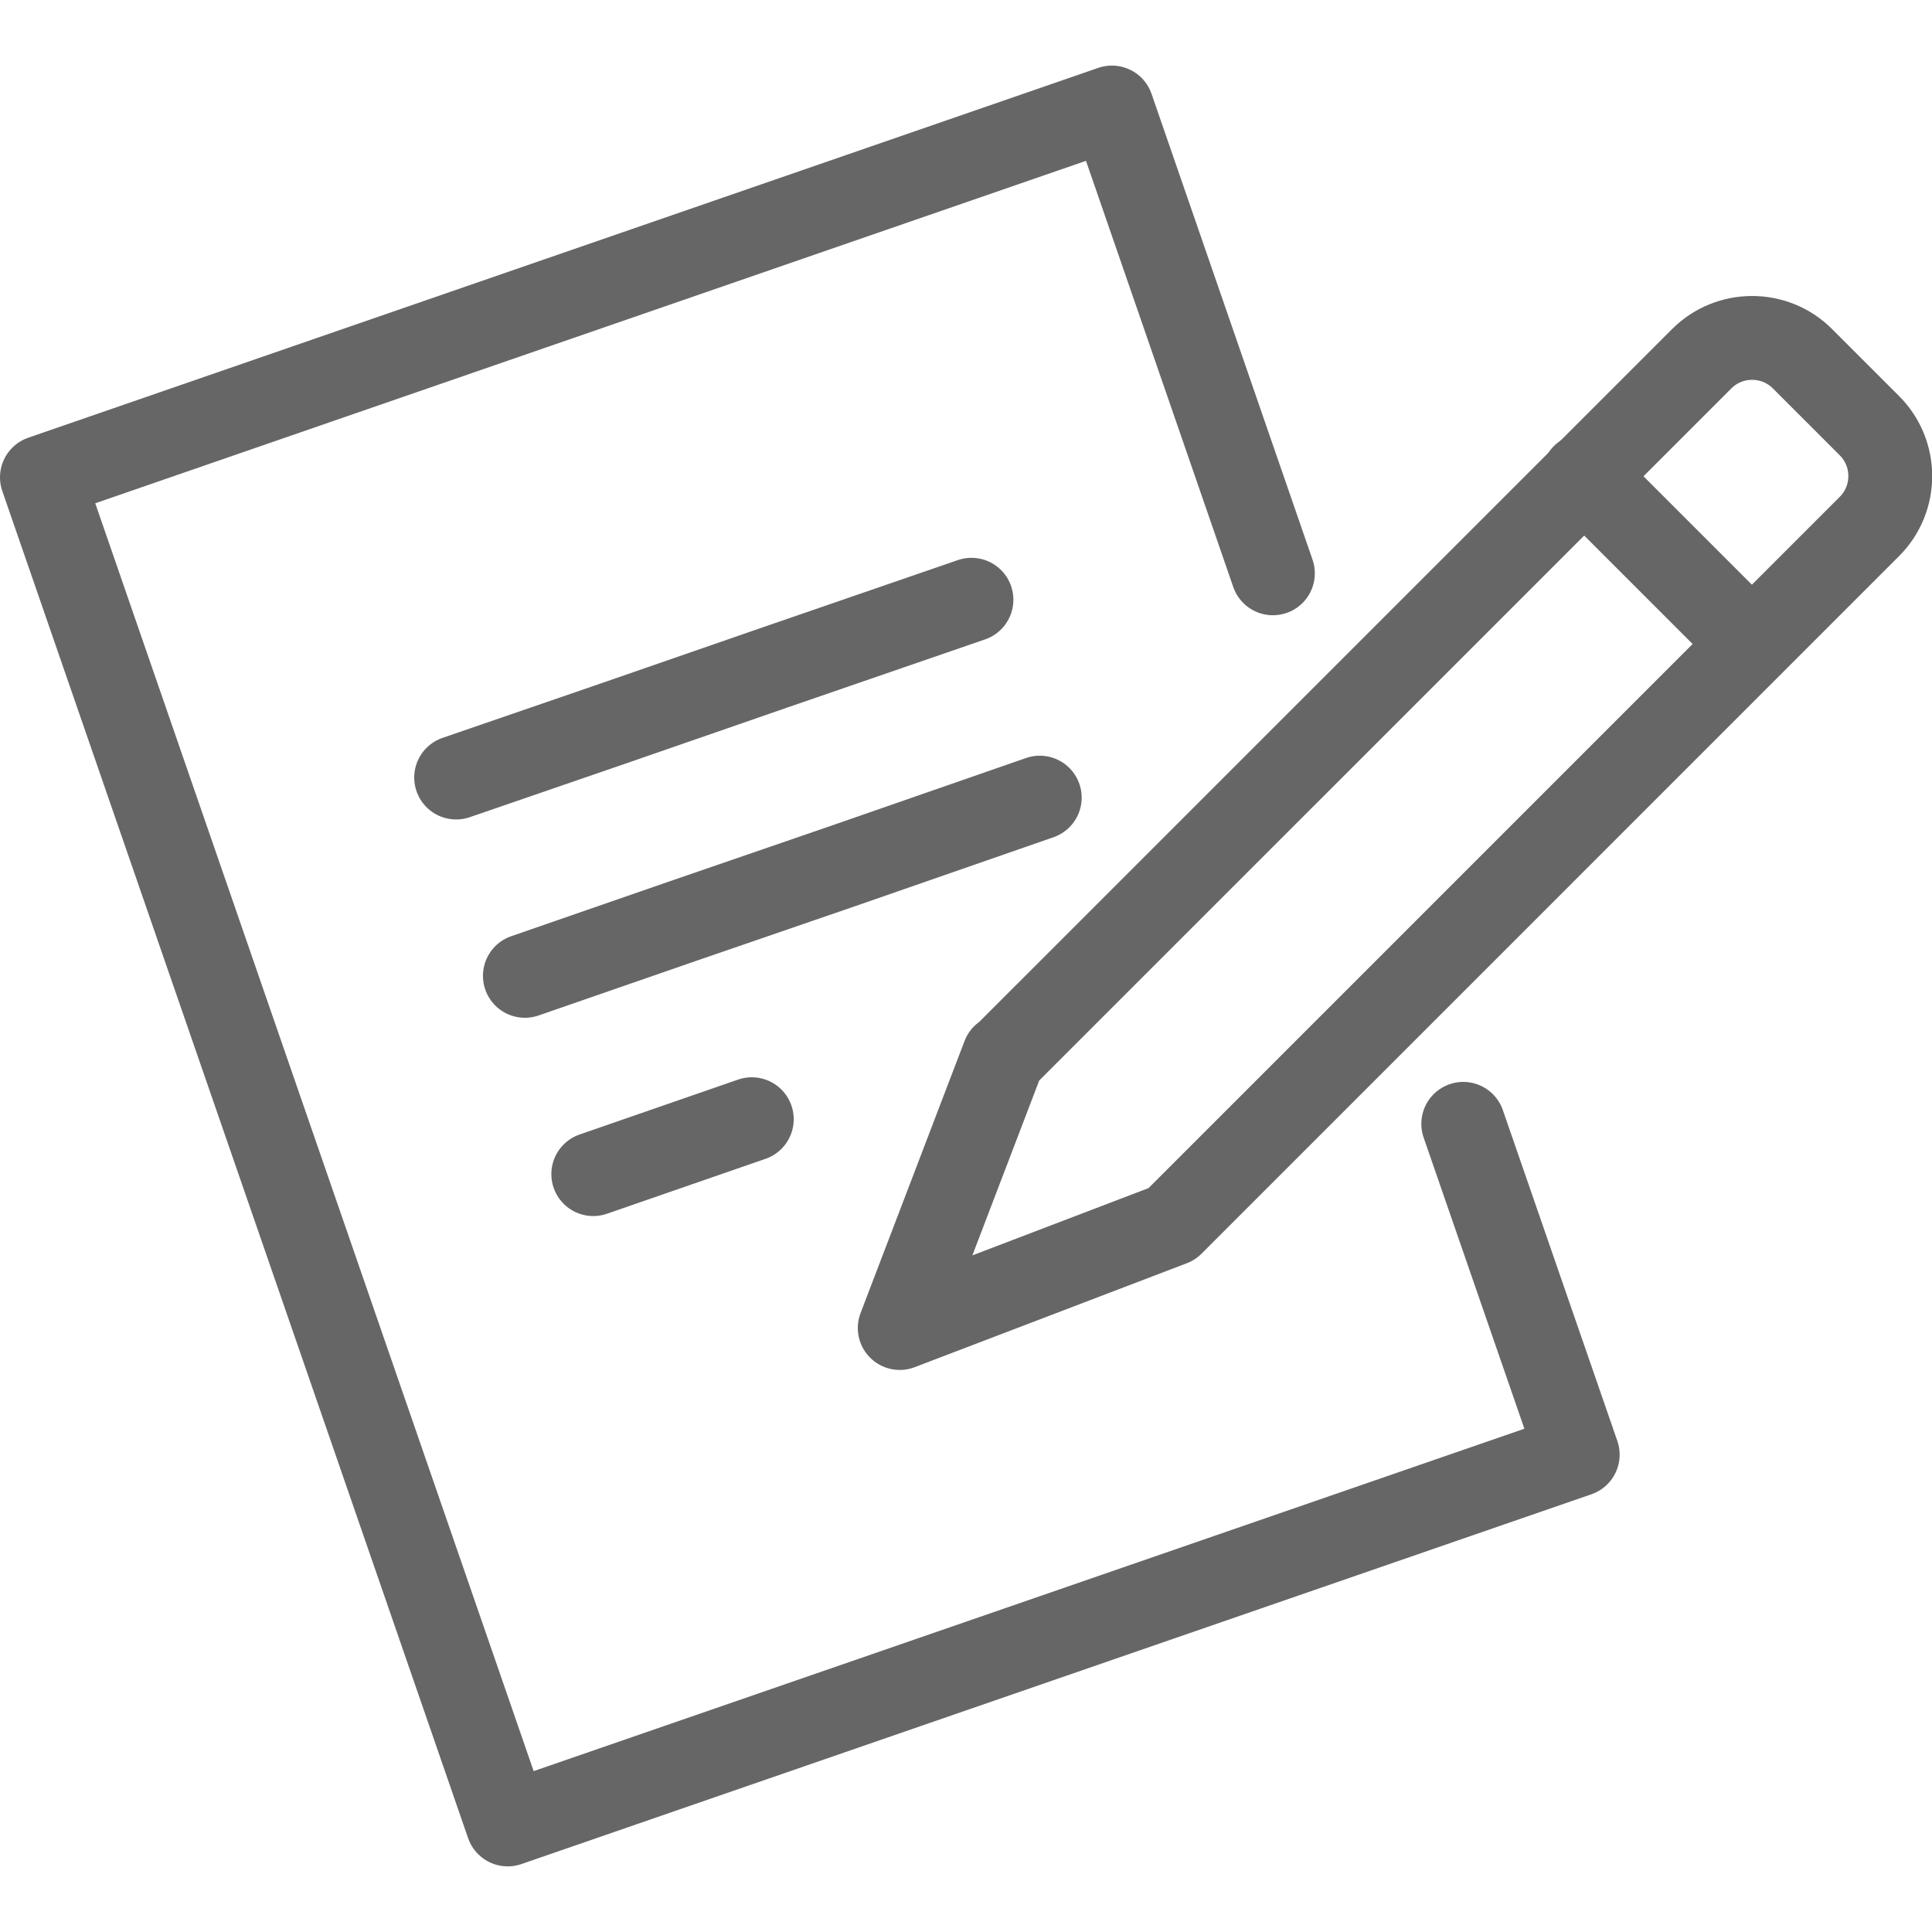 <?xml version="1.0" encoding="UTF-8"?> <svg xmlns="http://www.w3.org/2000/svg" width="40" height="40" viewBox="0 0 40 40" fill="none"><g clip-path="url(#clip0_4072_4584)"><path d="M30.295 23.268L32.665 30.117L10.512 37.773L0.868 9.883L23.021 2.226L26.354 11.87" stroke="#666666" stroke-width="1.736" stroke-linecap="round" stroke-linejoin="round"></path><path d="M9.444 16.098L12.726 14.969L16.007 13.832L20.113 12.417" stroke="#666666" stroke-width="1.736" stroke-linecap="round" stroke-linejoin="round"></path><path d="M10.867 20.204L14.148 19.067L17.43 17.938L21.527 16.514" stroke="#666666" stroke-width="1.736" stroke-linecap="round" stroke-linejoin="round"></path><path d="M12.283 24.309L15.565 23.172" stroke="#666666" stroke-width="1.736" stroke-linecap="round" stroke-linejoin="round"></path><path d="M20.781 21.862L18.628 27.495L24.262 25.343L38.706 10.898C39.279 10.325 39.279 9.388 38.706 8.815L37.317 7.426C36.744 6.853 35.807 6.853 35.234 7.426L20.789 21.87L20.781 21.862Z" stroke="#666666" stroke-width="1.736" stroke-linecap="round" stroke-linejoin="round"></path><path d="M36.267 13.329L32.786 9.848" stroke="#666666" stroke-width="1.736" stroke-linecap="round" stroke-linejoin="round"></path></g><defs><clipPath id="clip0_4072_4584"><rect width="40" height="40" fill="white"></rect></clipPath></defs></svg> 